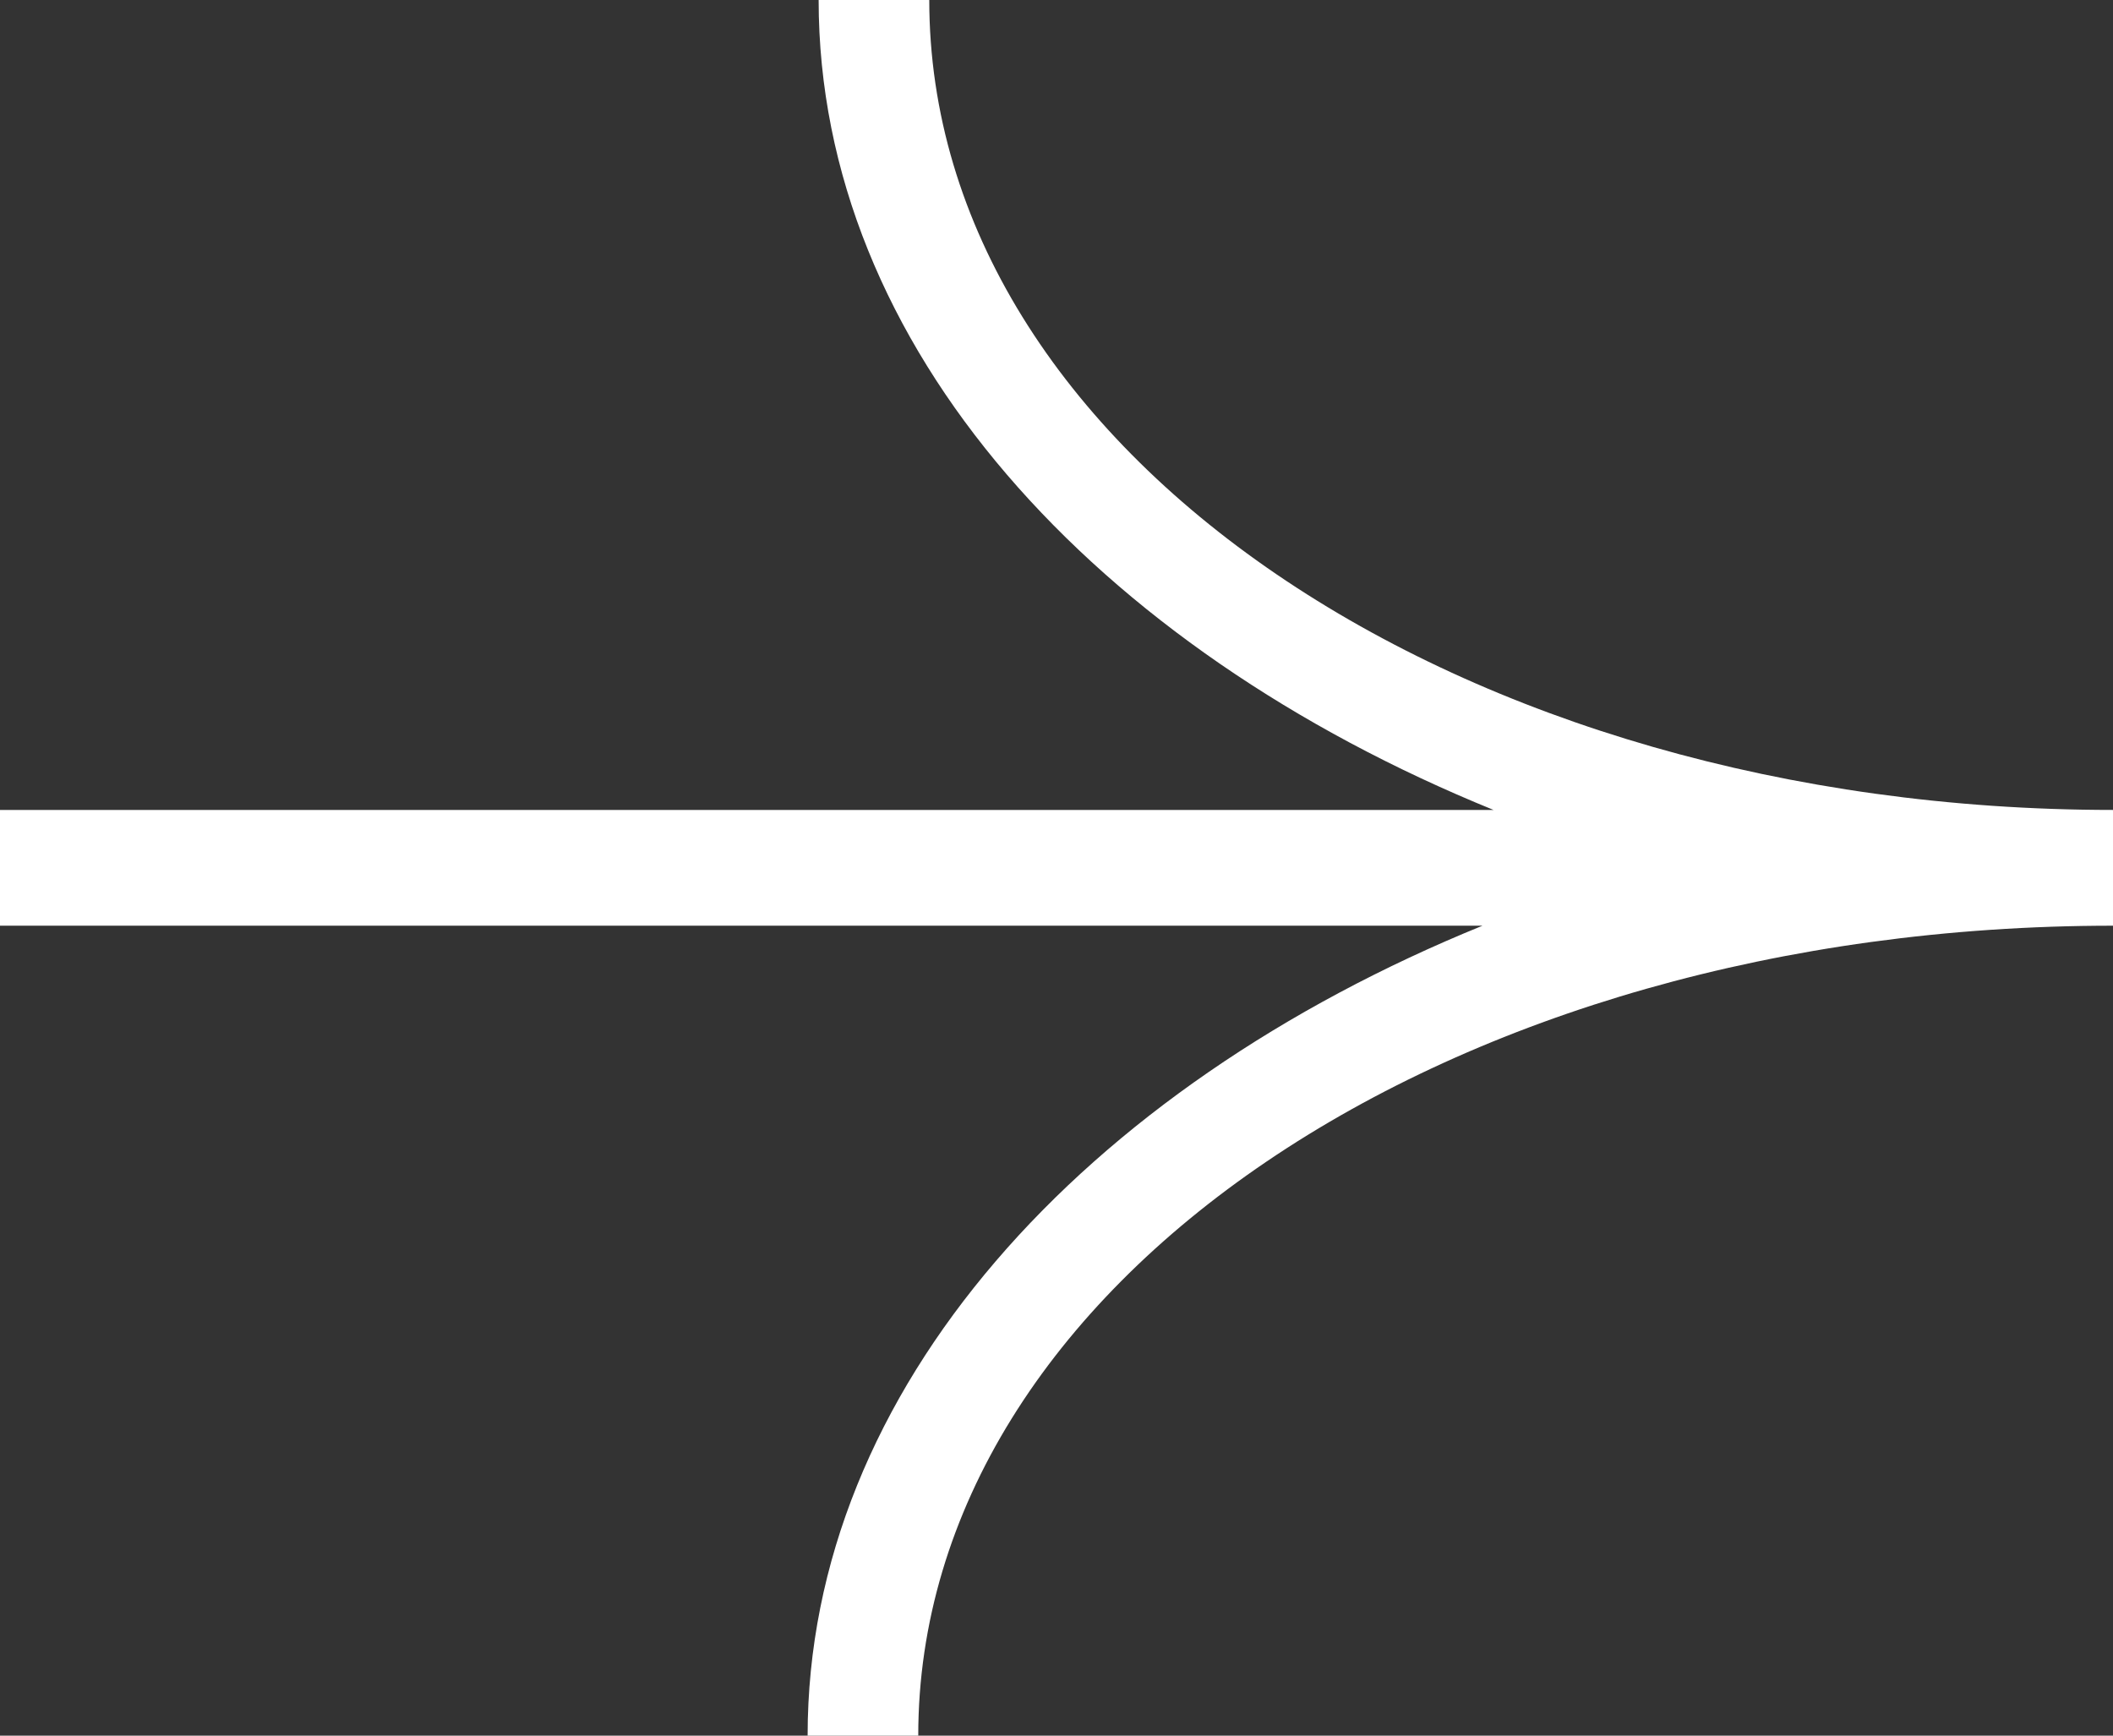 <svg width="28" height="23" viewBox="0 0 28 23" fill="none" xmlns="http://www.w3.org/2000/svg">
<rect x="0" y="0" width="28" height="23" fill="#333333" stroke="none"/>
<path d="M12.314 1.36907e-06L10.848 1.43314e-06C10.848 4.6 14.513 8.586 19.791 10.733L-5.36198e-07 10.733L-4.69163e-07 12.267L19.645 12.267C14.367 14.414 10.702 18.4 10.702 23L12.168 23C12.168 17.02 19.205 12.267 28 12.267L28 10.733C19.351 10.733 12.314 5.98 12.314 1.36907e-06Z" fill="white"/>
</svg>
